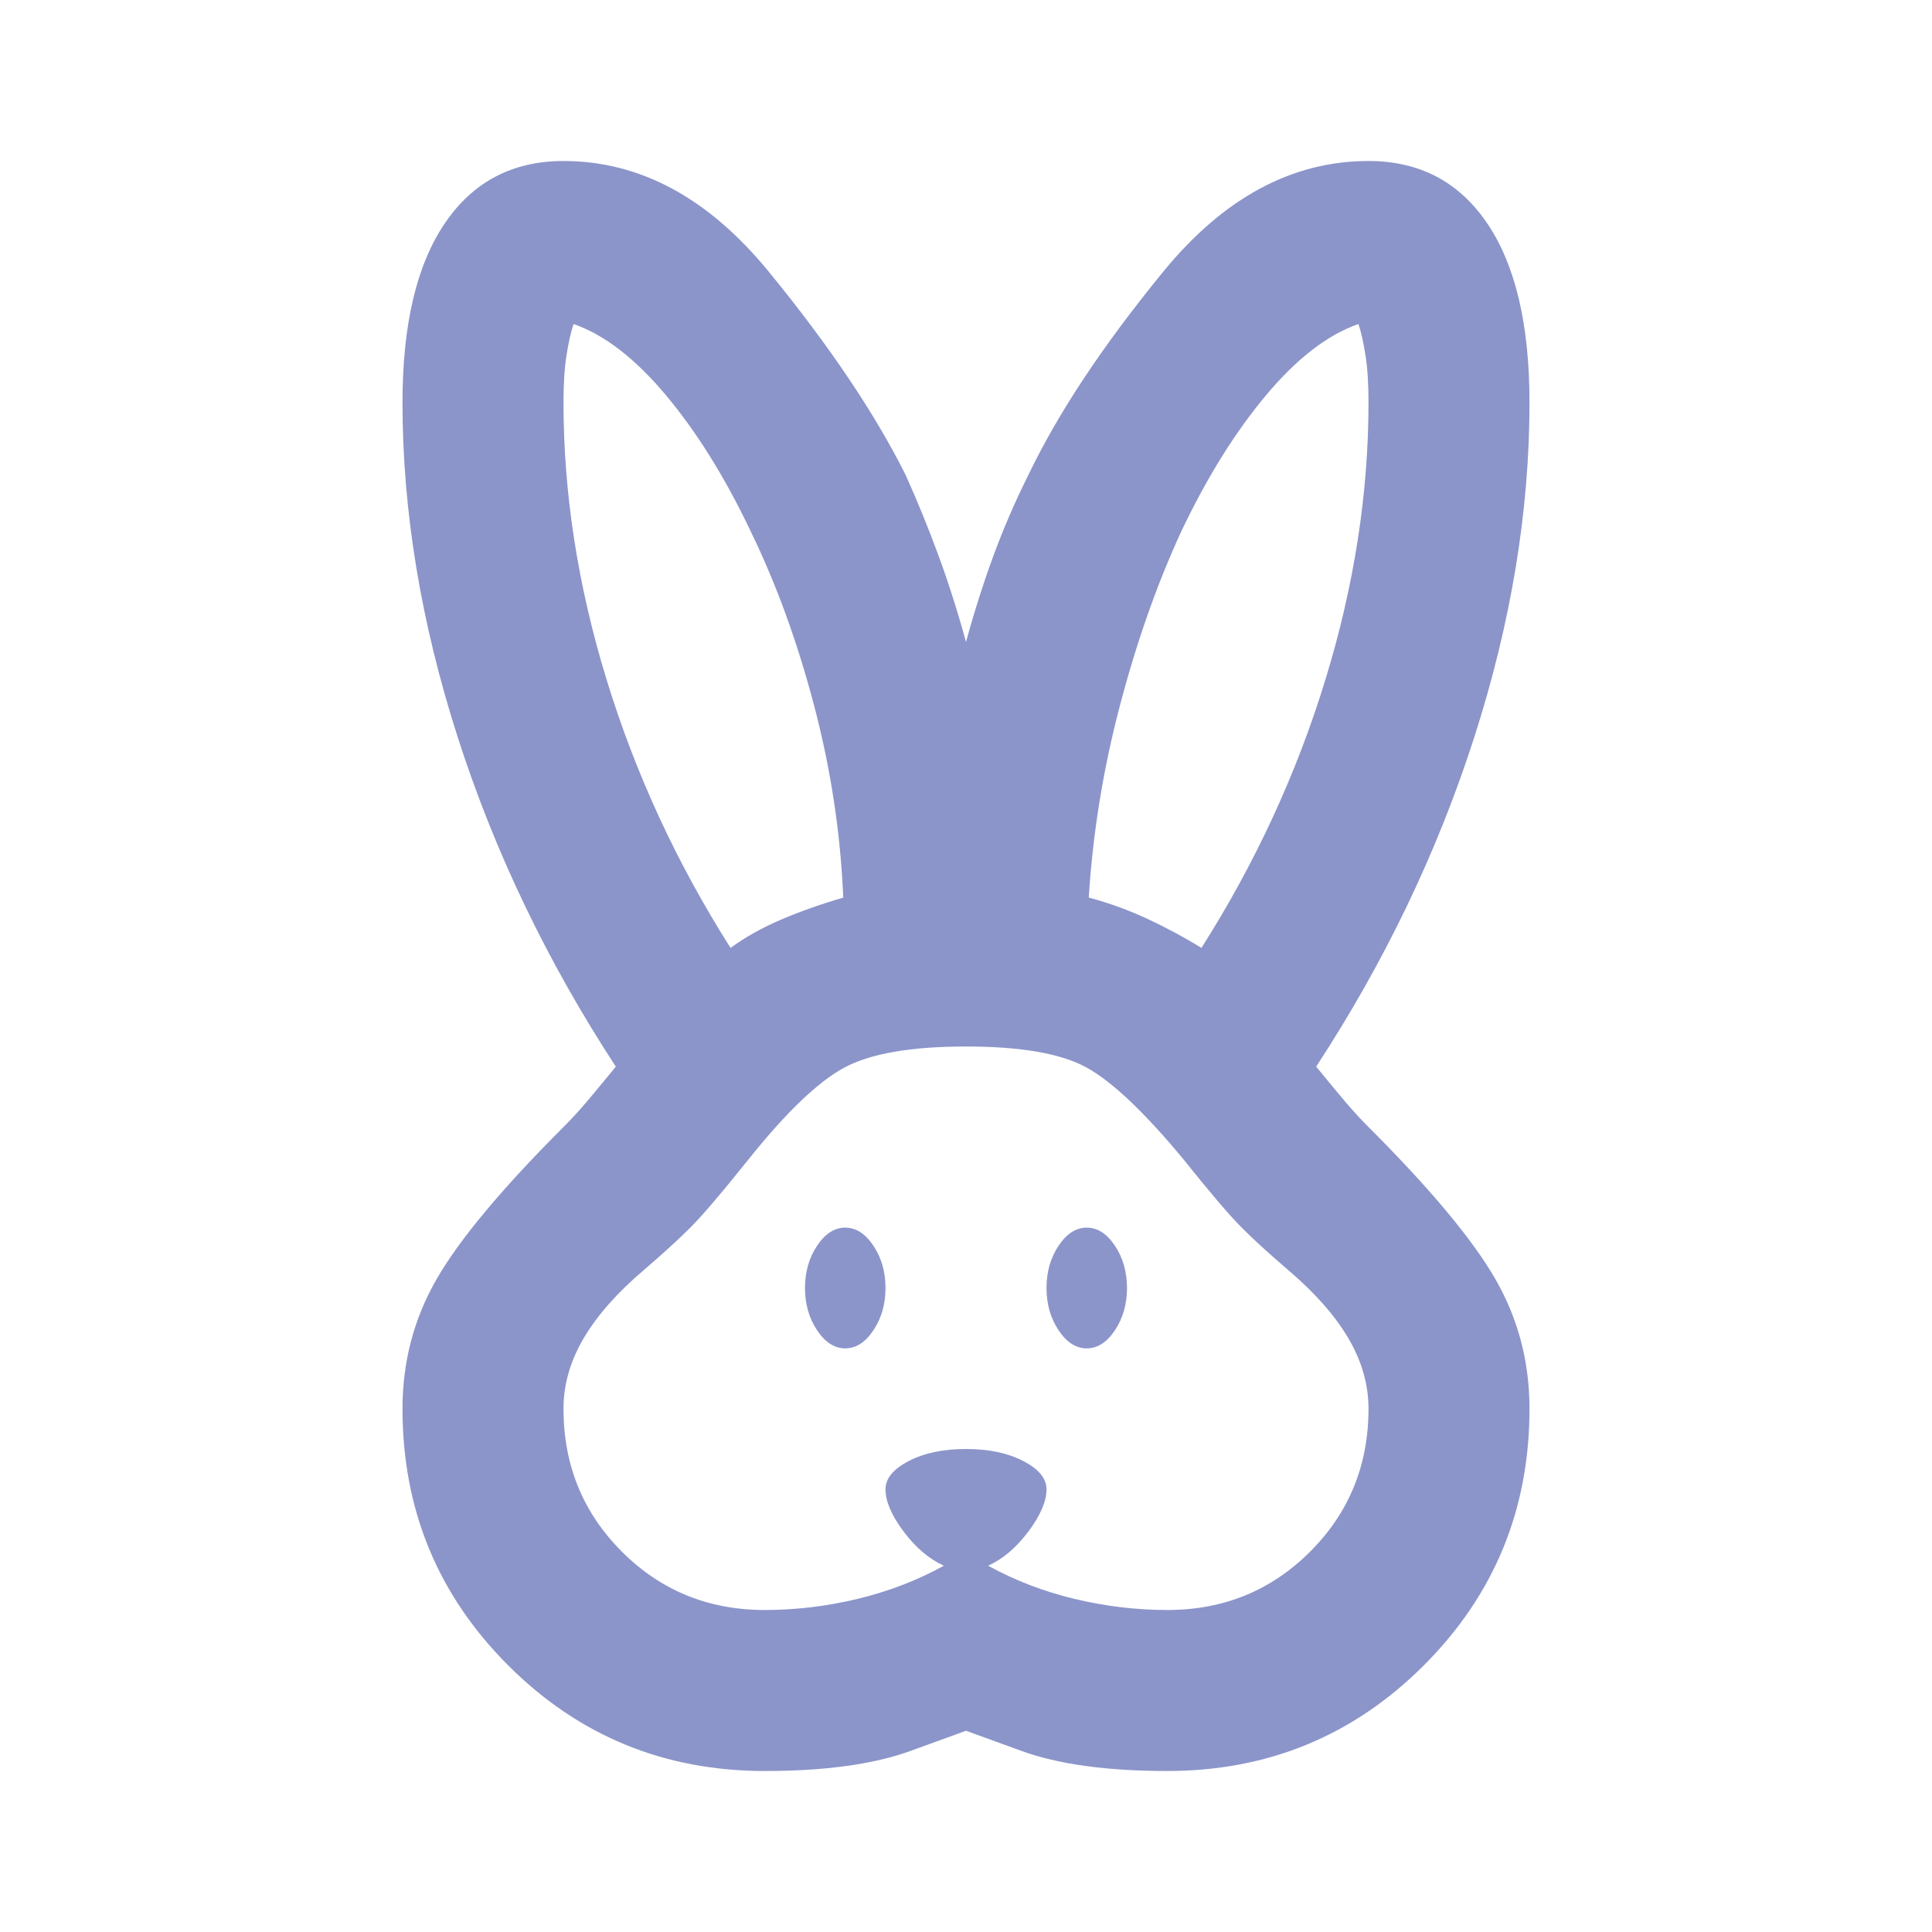<svg fill="#8B95CA" width="24px" viewBox="0 -960 960 960" height="24px" xmlns="http://www.w3.org/2000/svg"><path d="M380-80q-75 0-127.5-52.5T200-260q0-35 17-64.5t63-75.5q6-6 11.5-12.5T306-430q-51-78-78.5-163.5T200-760q0-58 21-89t59-31q57 0 102 55t68 101q9 20 16.5 40.5T480-641q6-22 13.5-42.5T511-724q22-46 67-101t102-55q38 0 59 31t21 89q0 81-27.5 166.5T654-430q9 11 14.5 17.5T680-400q46 46 63 75.5t17 64.5q0 75-52.5 127.5T580-80q-45 0-72.5-10L480-100l-27.5 10Q425-80 380-80Zm0-80q23 0 46-5.5t43-16.5q-11-5-20-17t-9-21q0-8 11.5-14t28.5-6q17 0 28.5 6t11.5 14q0 9-9 21t-20 17q20 11 43 16.5t46 5.5q42 0 71-29t29-71q0-18-10-35t-30-34q-14-12-23-21t-29-34q-29-35-48-45.5T480-440q-41 0-60.5 10.5T372-384q-20 25-29 34t-23 21q-20 17-30 34t-10 35q0 42 29 71t71 29Zm40-130q-8 0-14-9t-6-21q0-12 6-21t14-9q8 0 14 9t6 21q0 12-6 21t-14 9Zm120 0q-8 0-14-9t-6-21q0-12 6-21t14-9q8 0 14 9t6 21q0 12-6 21t-14 9ZM363-489q11-8 25-14t31-11q-2-48-14.5-95.5T373-696q-19-40-42-67.5T285-799q-2 6-3.5 15.5T280-760q0 68 21.5 138T363-489Zm234 0q40-63 61.5-133T680-760q0-14-1.5-23.5T675-799q-23 8-46 35.5T587-696q-18 39-30.5 86.5T541-514q15 4 29 10.5t27 14.5Z"></path></svg>